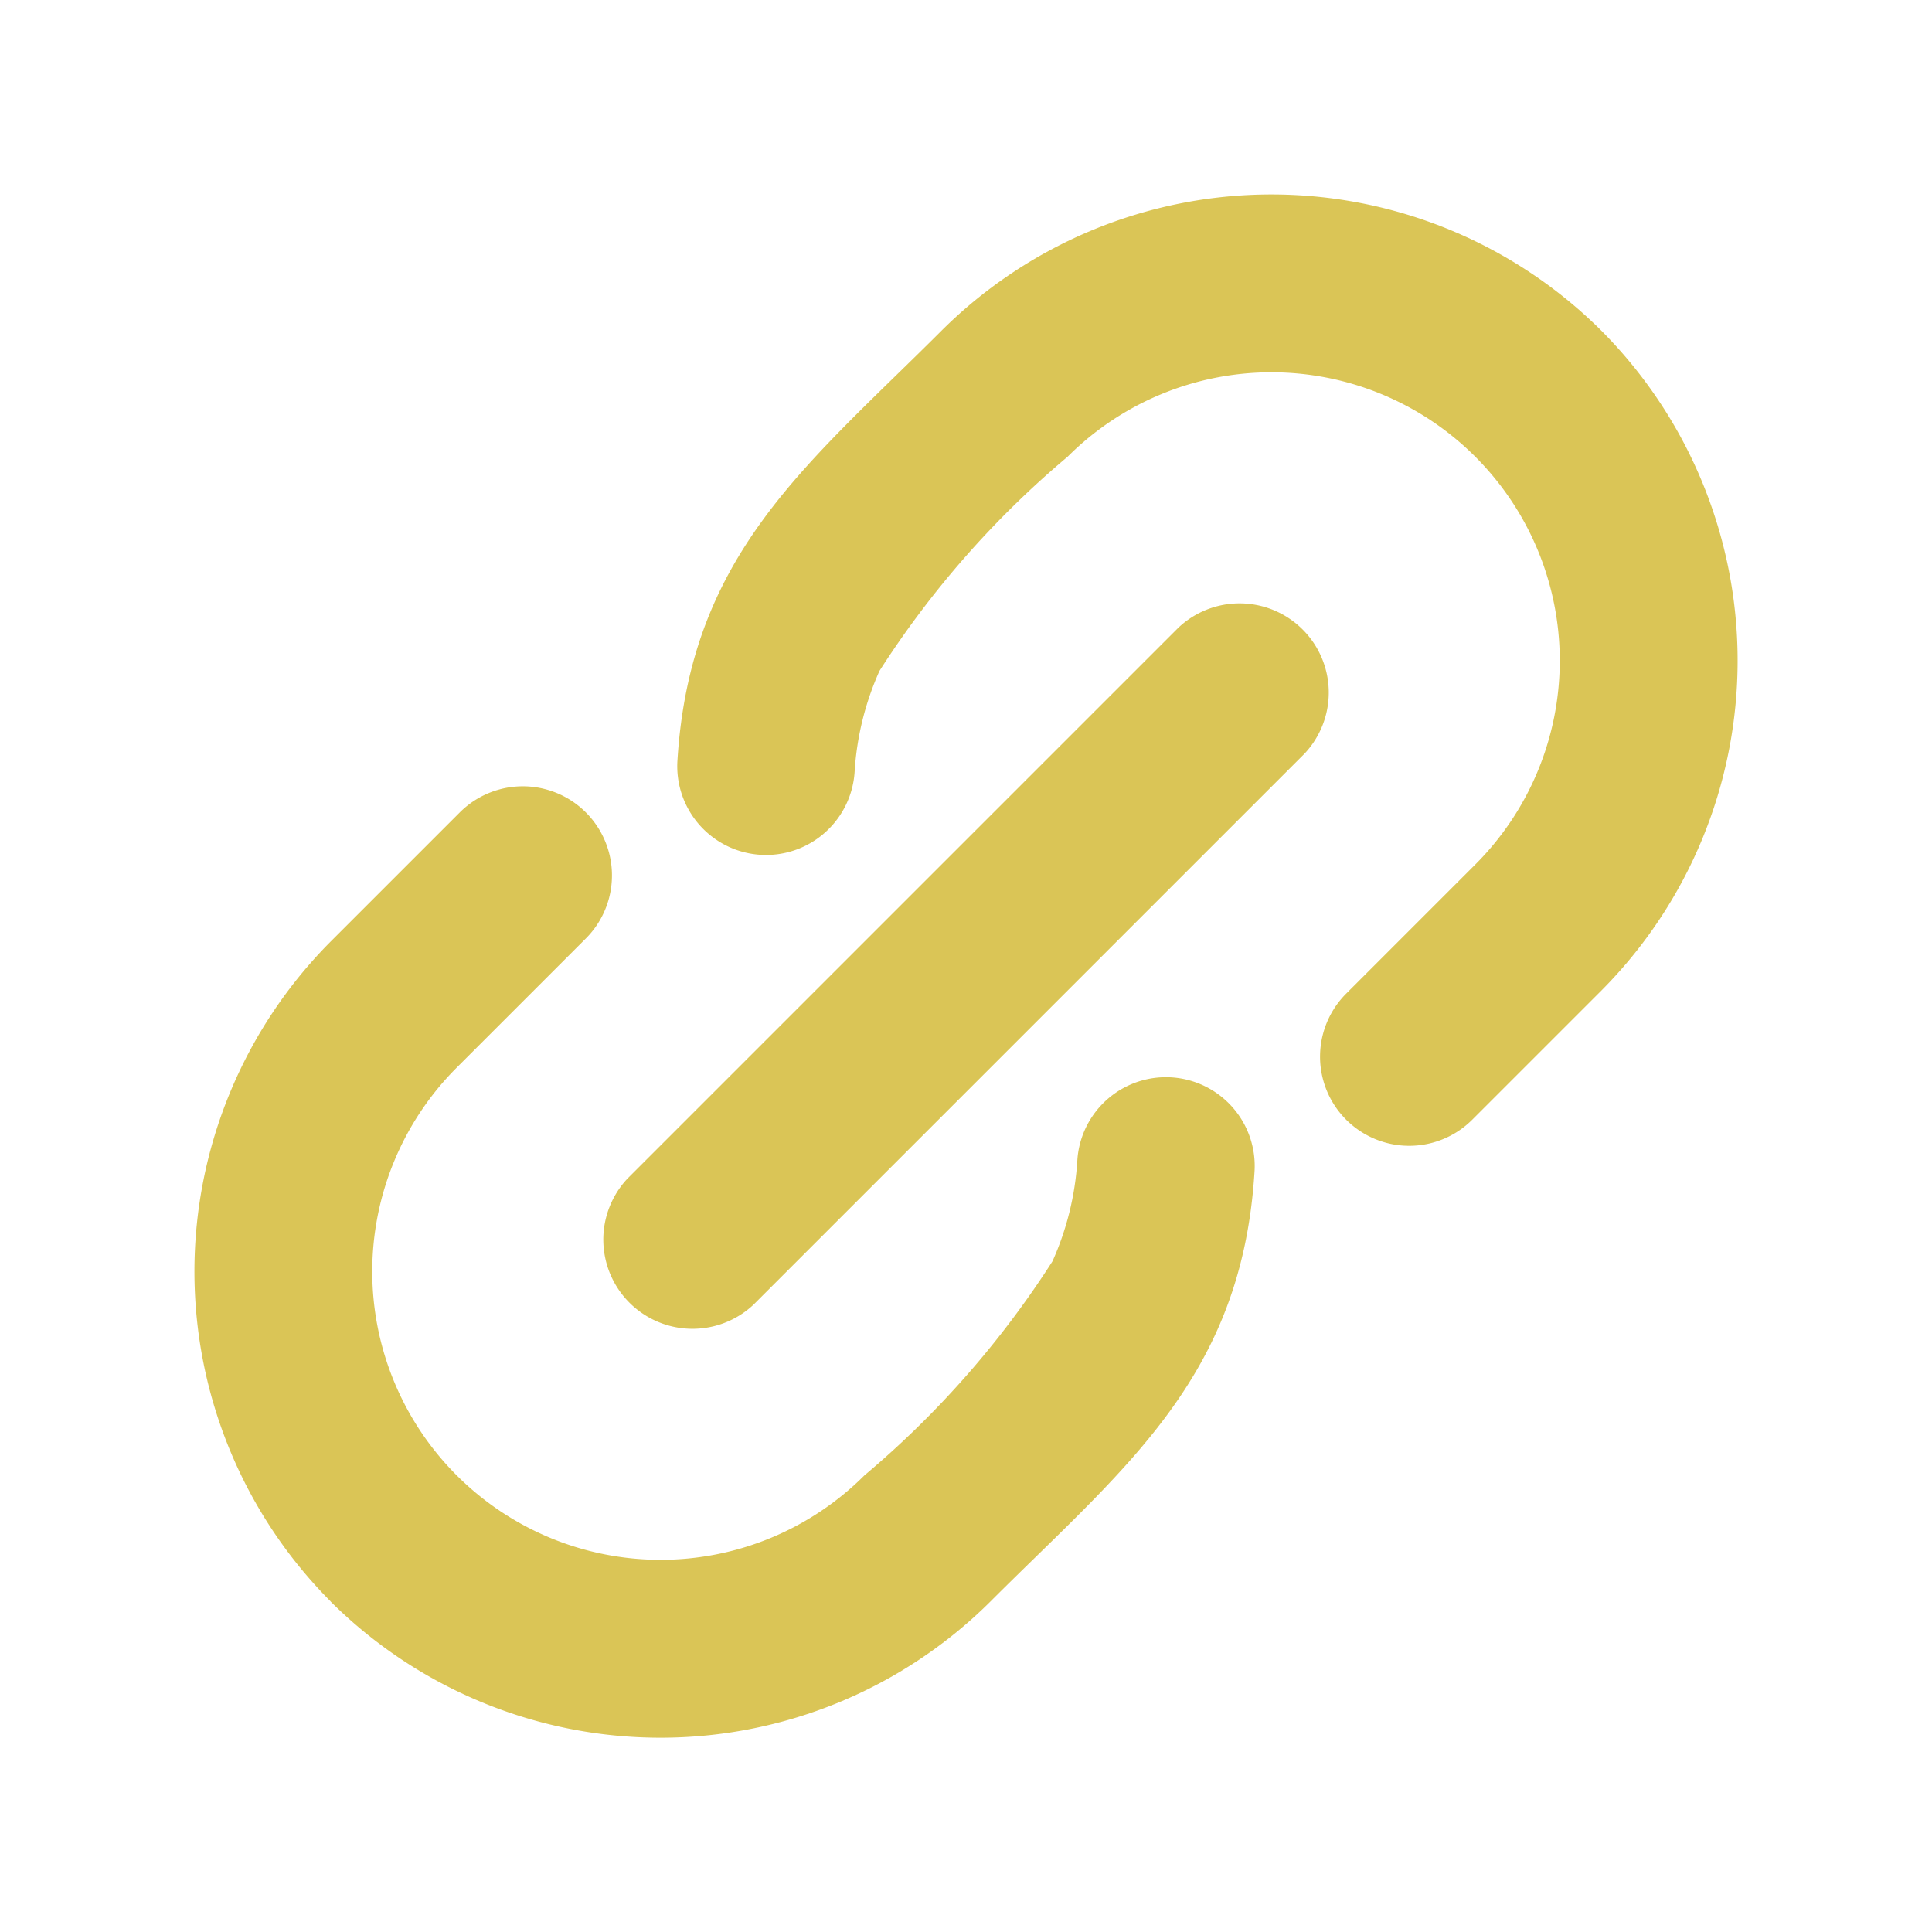 <svg xmlns="http://www.w3.org/2000/svg" width="22.14" height="22.14" viewBox="0 0 22.14 22.14">
  <path id="icon_chain" d="M270.43,139.775a5.36,5.36,0,0,1-5.347-5.347v-2.093a1.021,1.021,0,0,1,2.043,0v2.093a3.3,3.3,0,1,0,6.608,0,10.831,10.831,0,0,0-.211-3.258,3.314,3.314,0,0,0-.615-1.018,1.017,1.017,0,0,1,1.524-1.348c1.573,1.778,1.345,3.452,1.345,5.625a5.359,5.359,0,0,1-5.347,5.347Zm-1.021-14.762a1.022,1.022,0,0,1,2.043,0v8.93a1.022,1.022,0,0,1-2.043,0v-8.93Zm1.021-5.832a5.359,5.359,0,0,1,5.347,5.347v2.093a1.021,1.021,0,0,1-2.043,0v-2.093a3.3,3.3,0,0,0-6.608,0,10.843,10.843,0,0,0,.211,3.259,3.317,3.317,0,0,0,.615,1.018,1.017,1.017,0,0,1-1.524,1.348c-1.573-1.778-1.345-3.451-1.345-5.625a5.359,5.359,0,0,1,5.347-5.347Z" transform="translate(-88.598 -271.707) rotate(45)" fill="#dac556" fill-rule="evenodd"/>
</svg>
